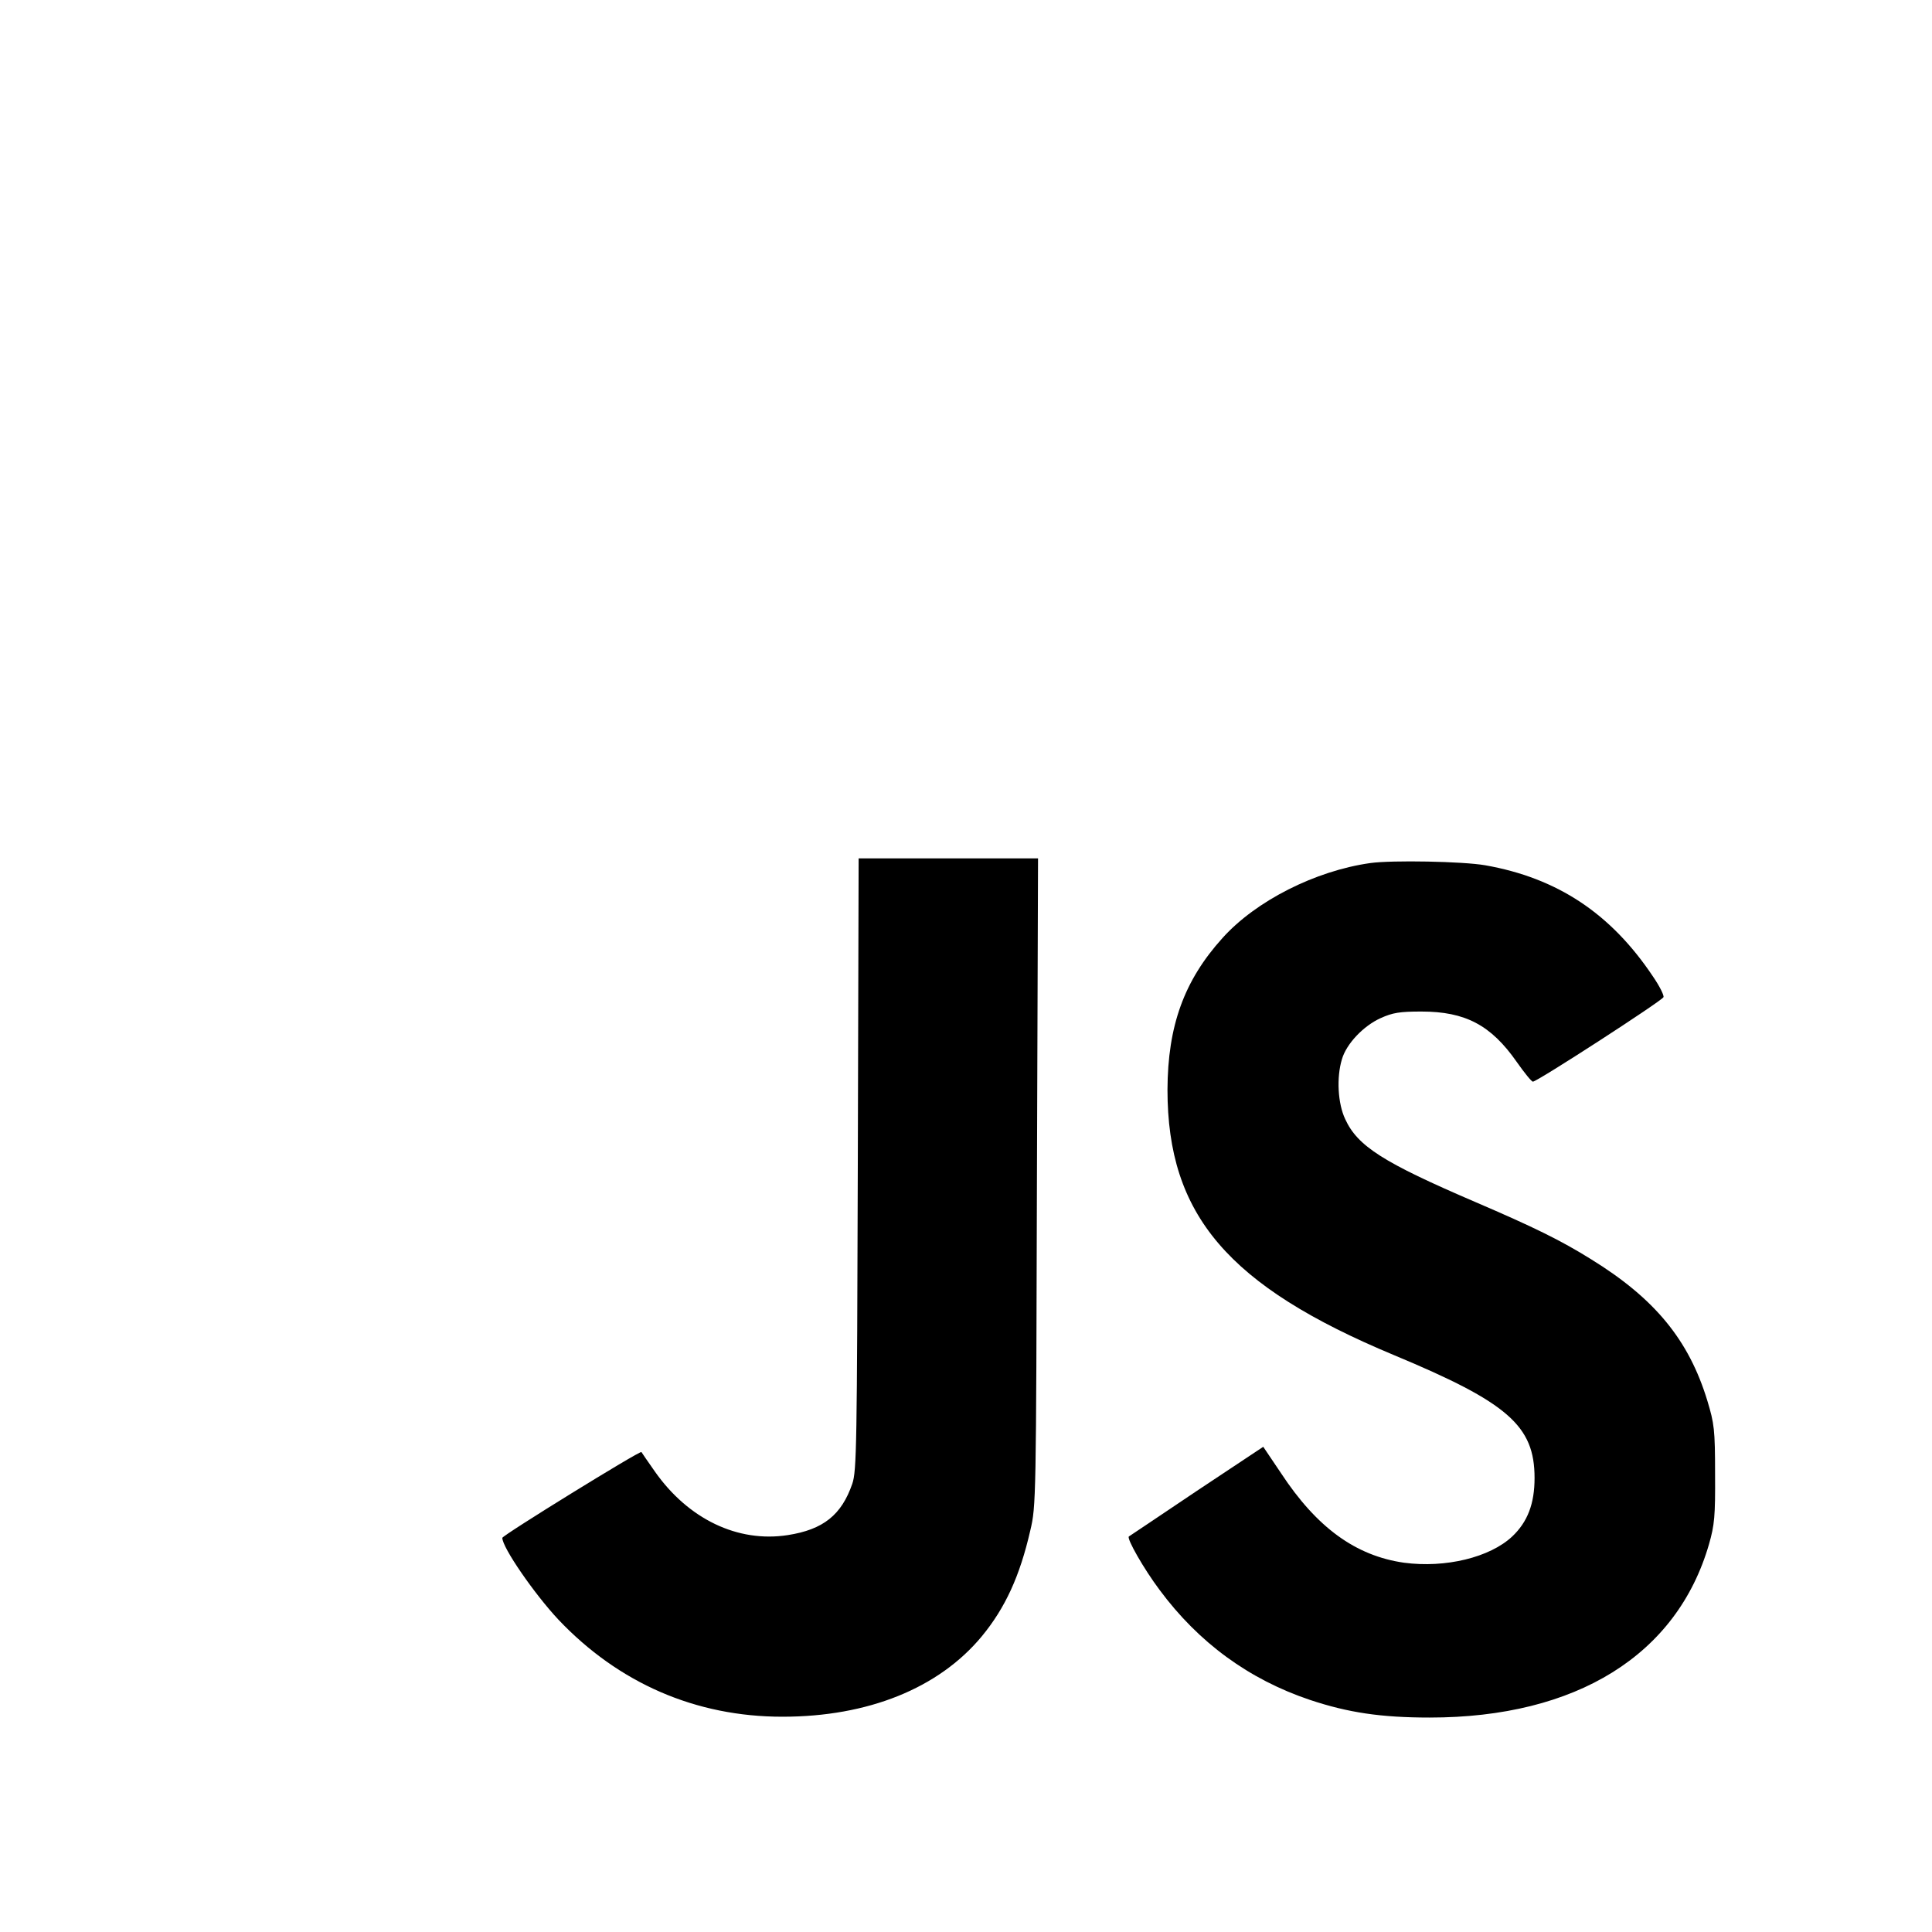 <svg xmlns="http://www.w3.org/2000/svg" width="933.333" height="933.333" version="1.0" viewBox="0 0 700 700"><path d="M310.8 421.7c-.3 102.1-.4 111.2-2 115.9-3.9 11.3-10.5 16.6-23.4 18.6-18.1 2.8-36-5.8-48.1-23-2.6-3.7-4.8-6.9-4.9-7.1-.5-.6-50.4 30.2-50.4 31.1 0 3.5 11.6 20.3 20.3 29.6 21.9 23.1 49.8 35.2 81.2 35.2 31 0 56.6-10.3 72.2-29.1 8.5-10.3 13.8-21.8 17.6-38.4 2.1-8.8 2.1-11.3 2.4-126.3l.4-117.2h-65zm185.7-109c-19.9 2.8-41.5 13.7-53.6 27.2-13.9 15.4-19.8 31.8-19.9 54.9 0 45.4 21.9 71.1 82.1 96.2 41.3 17.2 50.9 25.6 50.9 44.5 0 9.3-2.5 15.9-8.1 21.2-8.1 7.6-24.2 11.5-39.2 9.5-17.5-2.5-31.6-12.7-44.6-32.5l-6.4-9.5-24.1 16c-13.2 8.9-24.3 16.3-24.6 16.5-.8.8 5.4 11.7 11.1 19.3 14.2 19.2 32.5 32.5 54.5 39.9 13.8 4.6 25.7 6.4 43.4 6.4 53.2 0 89.6-22.7 101.2-62.8 2-7 2.3-10.1 2.2-25.5 0-16.1-.3-18.2-2.8-26.5-6.7-22-19-37-42.2-51.3-10.9-6.8-20.7-11.6-41.9-20.7-33.3-14.3-42.6-20.2-47.1-30-2.7-5.7-3.2-15.1-1.2-21.7 1.6-5.6 7.8-12.1 14-14.9 4.4-2 7-2.4 14.8-2.4 15.9 0 25.2 4.9 34.5 18.2 2.8 4 5.4 7.2 5.9 7.2 1.4.1 46.8-29.3 47.3-30.6.3-.6-1.4-4-3.8-7.5-15.3-22.9-34.7-35.7-60.8-40.3-8-1.4-33.7-1.9-41.6-.8"/></svg>